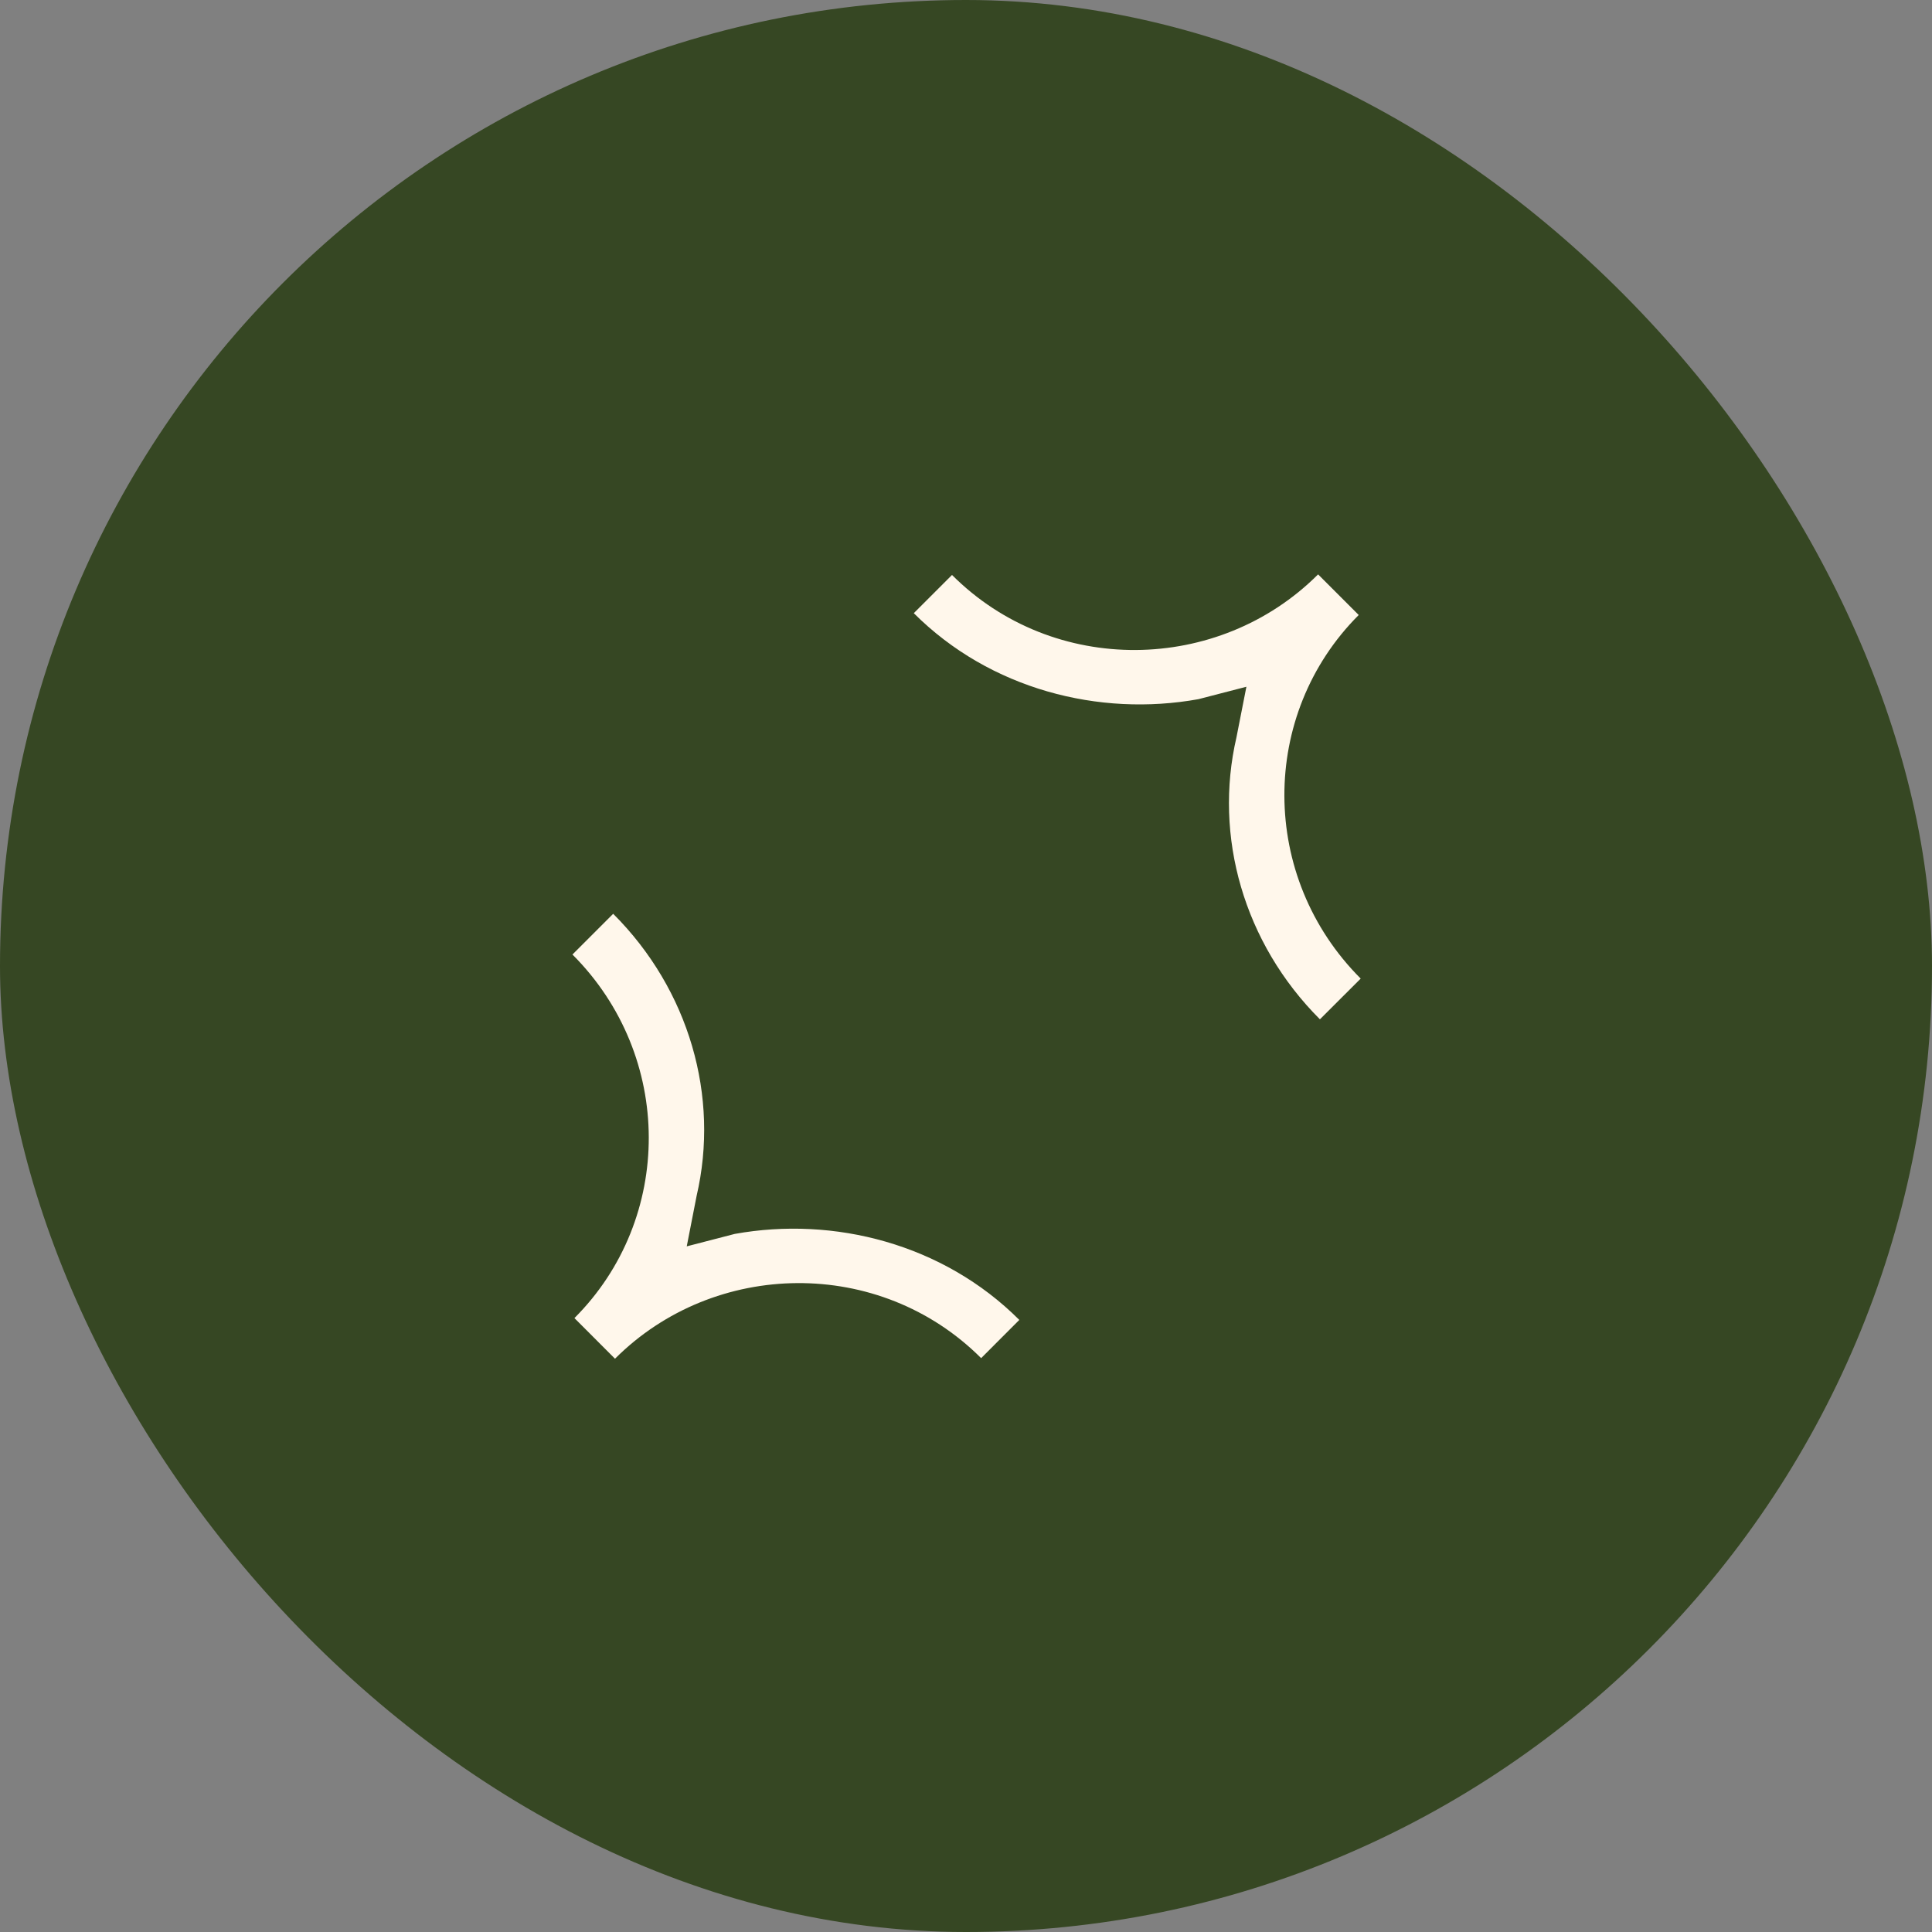 <?xml version="1.0" encoding="UTF-8"?> <svg xmlns="http://www.w3.org/2000/svg" width="37" height="37" viewBox="0 0 37 37" fill="none"><rect x="0" y="0" width="37" height="37" fill="#808080" stroke="none"/><rect width="37" height="37" rx="18.5" fill="#364723"></rect><path d="M26.059 18.741L25.278 19.521C23.82 18.063 23.239 16.018 23.68 14.119L23.87 13.152L22.951 13.39C21.051 13.733 18.959 13.201 17.5 11.743L18.232 11.011C20.176 12.956 23.341 12.902 25.243 11L26.021 11.778C24.119 13.68 24.114 16.796 26.059 18.741Z" fill="#FFF7EB"></path><path d="M10.963 18.28L11.743 17.5C13.202 18.958 13.783 21.003 13.341 22.902L13.152 23.869L14.071 23.631C15.97 23.288 18.063 23.82 19.521 25.278L18.79 26.01C16.845 24.065 13.68 24.119 11.778 26.021L11.001 25.243C12.903 23.341 12.908 20.225 10.963 18.28Z" fill="#FFF7EB"></path></svg> 